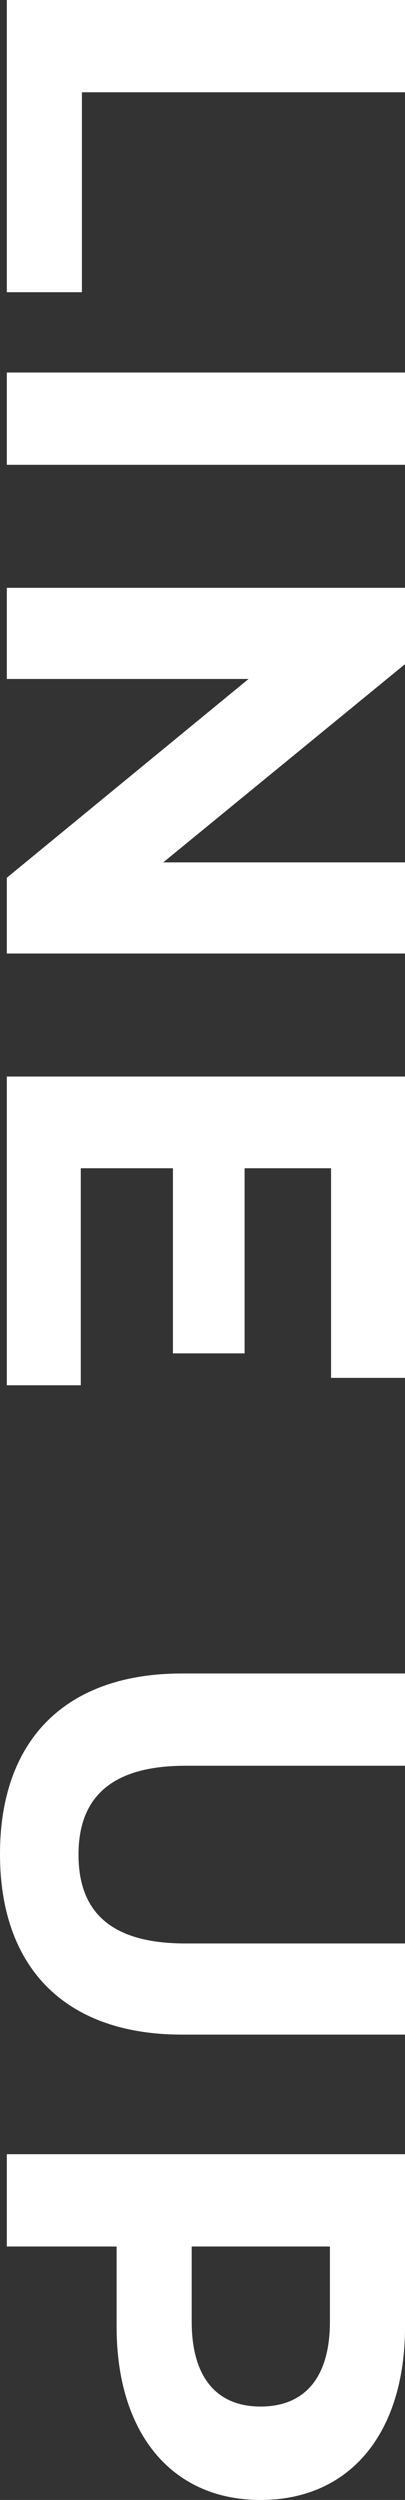 <svg xmlns="http://www.w3.org/2000/svg" width="14.24" height="87.78" viewBox="0 0 14.24 87.78">
  <rect x="0" y="0" width="14.24" height="87.78" fill="#333333" stroke="none"/>
  <g id="グループ_63212" data-name="グループ 63212" transform="translate(-811.76 -13613.66)">
    <g id="グループ_63211" data-name="グループ 63211">
      <path id="パス_16140" data-name="パス 16140" d="M1.66,0H11.92V-2.64H4.9V-14H1.66ZM14.74,0h3.24V-14H14.74Zm17.2-14v8.5L24.98-14H22.3V0h3.2V-8.5L32.48,0h2.66V-14ZM42.68-2.6V-5.84h6.5V-8.36h-6.5V-11.4h7.36V-14H39.46V0H50.3V-2.6ZM66.76.24c3.98,0,6.34-2.28,6.34-6.4V-14H69.9v7.72c0,2.66-1.14,3.76-3.12,3.76-1.96,0-3.12-1.1-3.12-3.76V-14H60.42v7.84C60.42-2.04,62.78.24,66.76.24ZM83.36-14H77.3V0h3.24V-3.86h2.82c3.74,0,6.08-1.94,6.08-5.06C89.44-12.06,87.1-14,83.36-14Zm-.18,7.5H80.54v-4.86h2.64c1.98,0,2.98.9,2.98,2.44C86.16-7.4,85.16-6.5,83.18-6.5Z" transform="translate(812 13612) rotate(90)" fill="#fff"/>
    </g>
  </g>
</svg>
